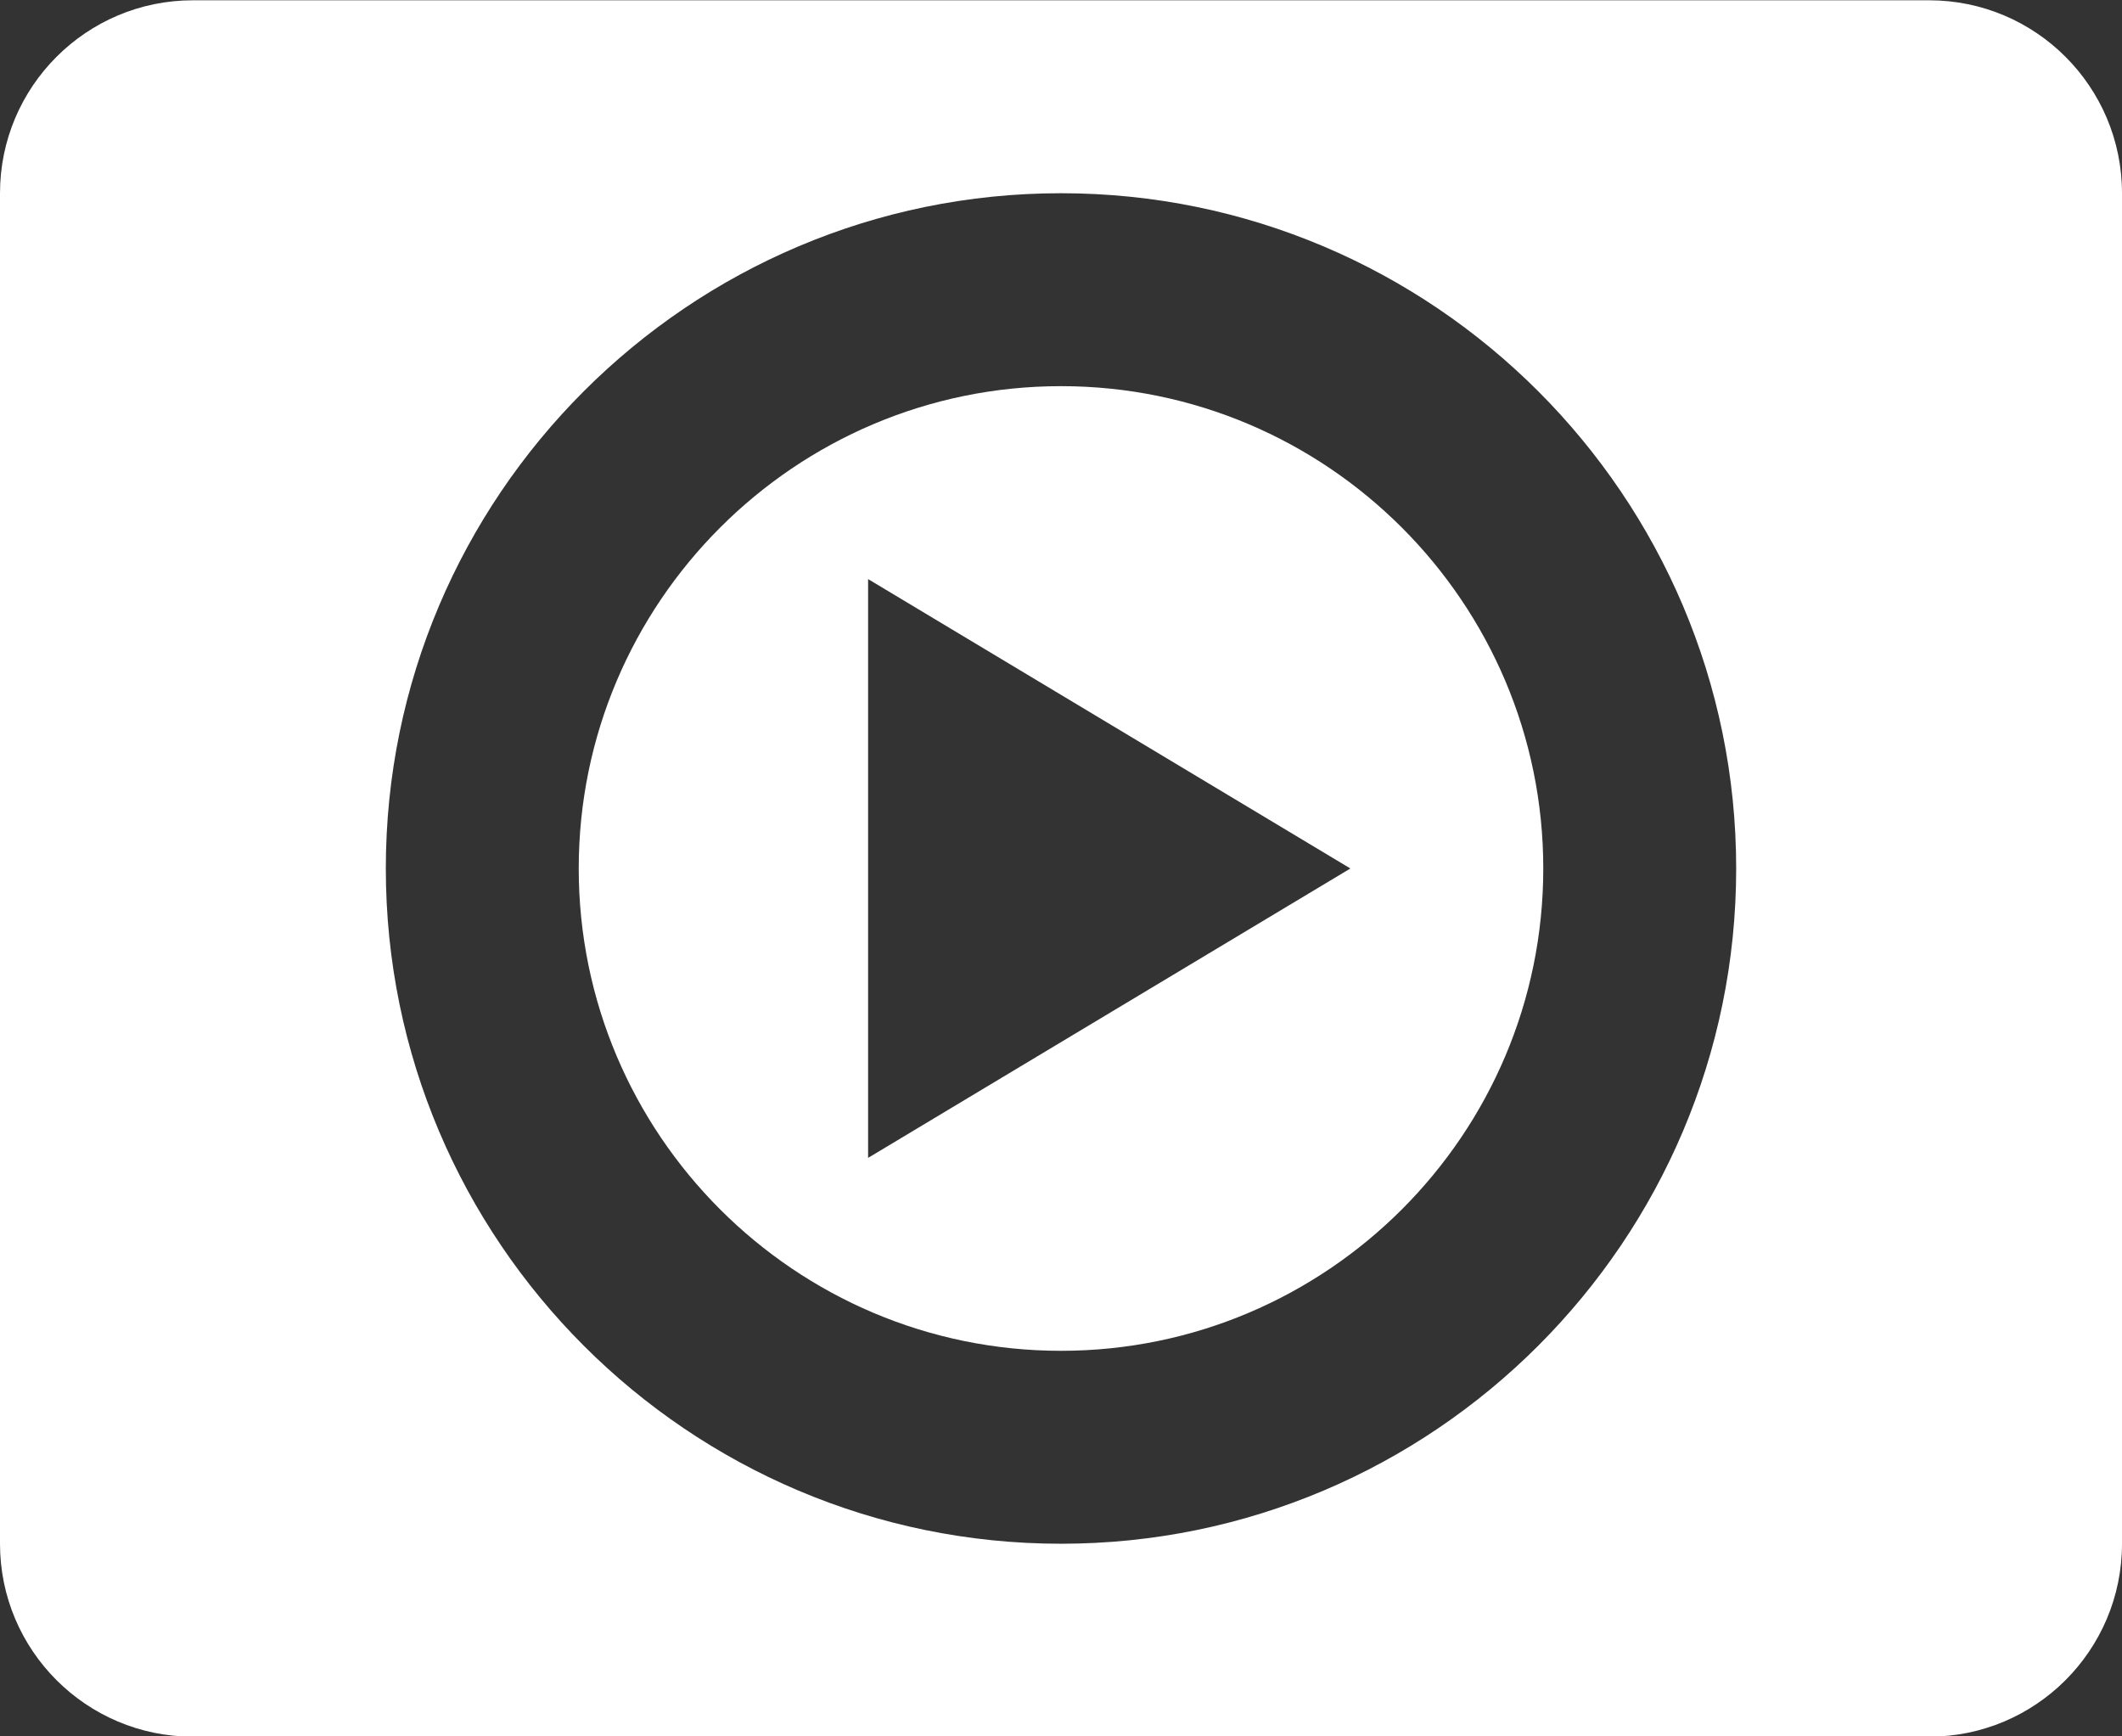 <?xml version="1.0" encoding="UTF-8"?>
<svg width="22px" height="18px" viewBox="0 0 22 18" version="1.1" xmlns="http://www.w3.org/2000/svg" xmlns:xlink="http://www.w3.org/1999/xlink">
    <rect x="0" y="0" width="22" height="18" fill="#333333" stroke="none"/>
    <!-- Generator: Sketch 53.2 (72643) - https://sketchapp.com -->
    <title>Fill 354 + Fill 355</title>
    <desc>Created with Sketch.</desc>
    <g id="Page-1" stroke="none" stroke-width="1" fill="none" fill-rule="evenodd">
        <g id="Solid-Icons" transform="translate(-49, -627)" fill="#FFFFFF">
            <g id="Fill-354-+-Fill-355" transform="translate(49, 627)">
                <path d="M11,16.003 C7.14,16.003 4,12.863 4,9.003 C4,5.144 7.14,2.003 11,2.003 C14.86,2.003 18,5.144 18,9.003 C18,12.863 14.86,16.003 11,16.003 M20,0.003 L2,0.003 C0.896,0.003 0,0.899 0,2.003 L0,16.003 C0,17.107 0.896,18.003 2,18.003 L20,18.003 C21.105,18.003 22,17.107 22,16.003 L22,2.003 C22,0.899 21.105,0.003 20,0.003" id="Fill-354"></path>
                <path d="M9,12.003 L9,6.003 L14,9.003 L9,12.003 Z M11,4.003 C8.243,4.003 6,6.246 6,9.003 C6,11.761 8.243,14.003 11,14.003 C13.757,14.003 16,11.761 16,9.003 C16,6.246 13.757,4.003 11,4.003 L11,4.003 Z" id="Fill-355"></path>
            </g>
        </g>
    </g>
</svg>